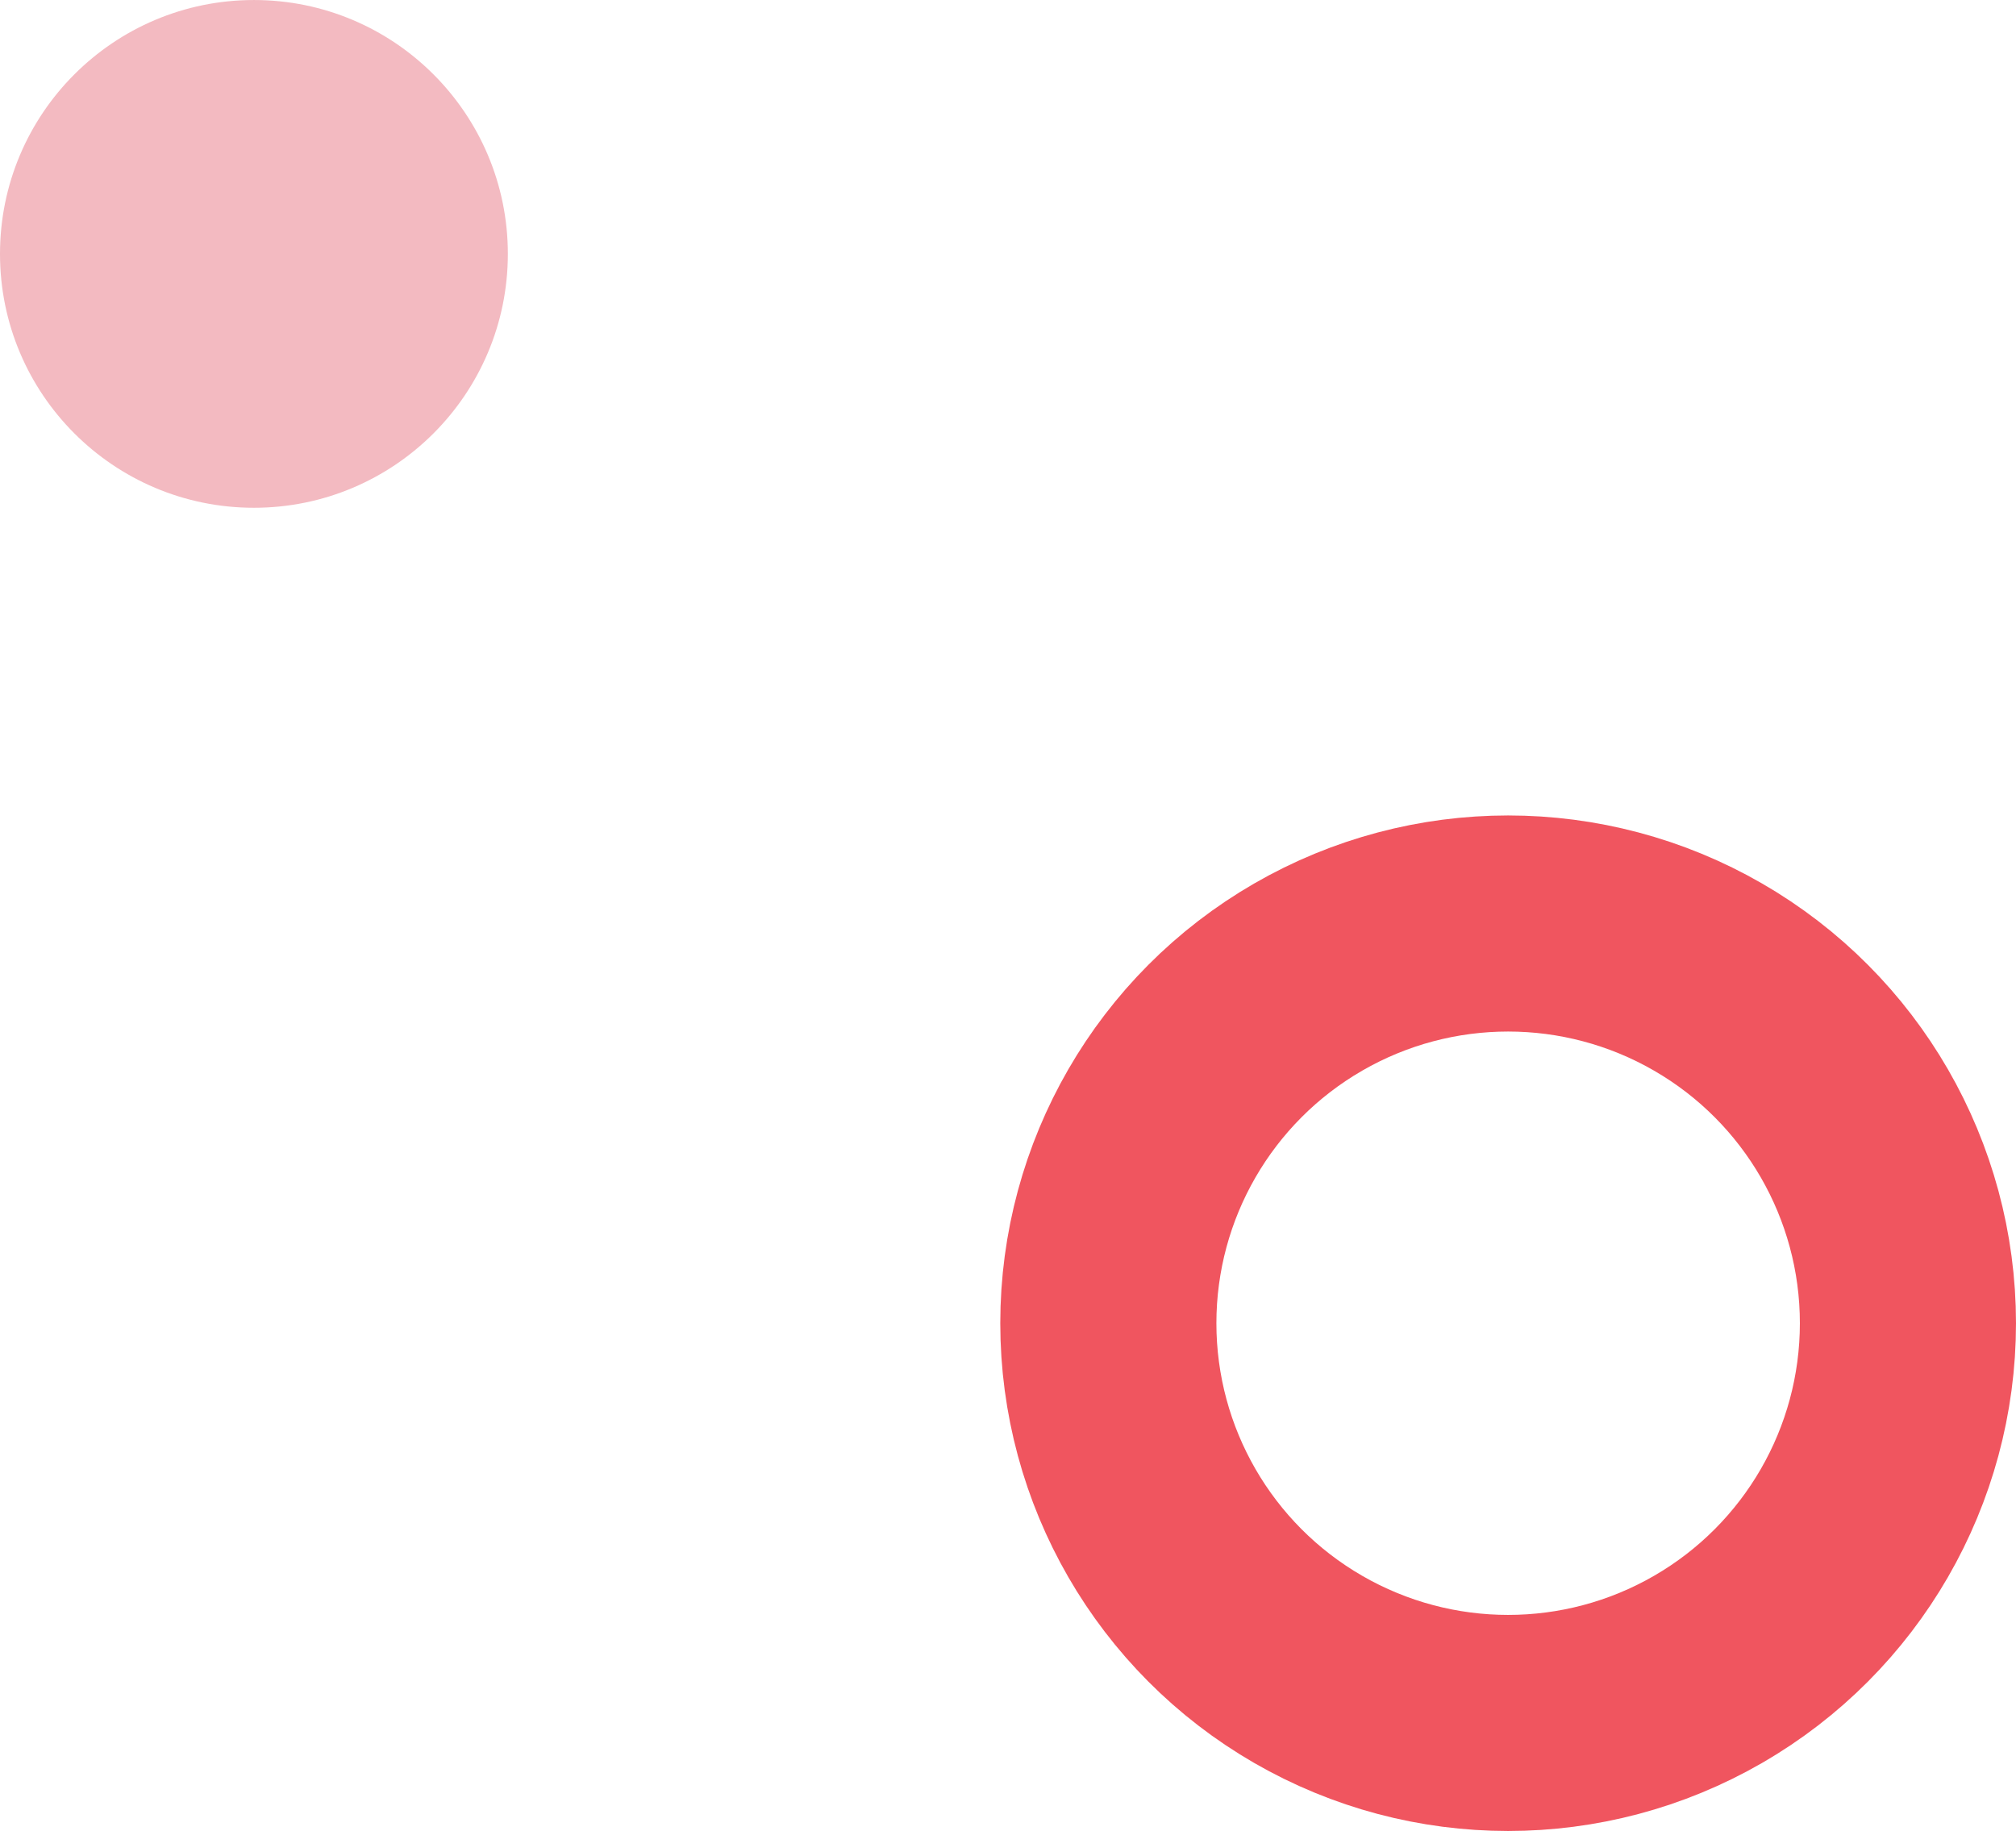<svg width="131" height="119" viewBox="0 0 131 119" fill="none" xmlns="http://www.w3.org/2000/svg">
<circle cx="97.999" cy="85.999" r="25.979" transform="rotate(180 97.999 85.999)" stroke="#F0555F" stroke-width="14.043"/>
<circle cx="16.5" cy="16.501" r="16.5" transform="rotate(180 16.5 16.501)" fill="#F3BAC1"/>
</svg>
